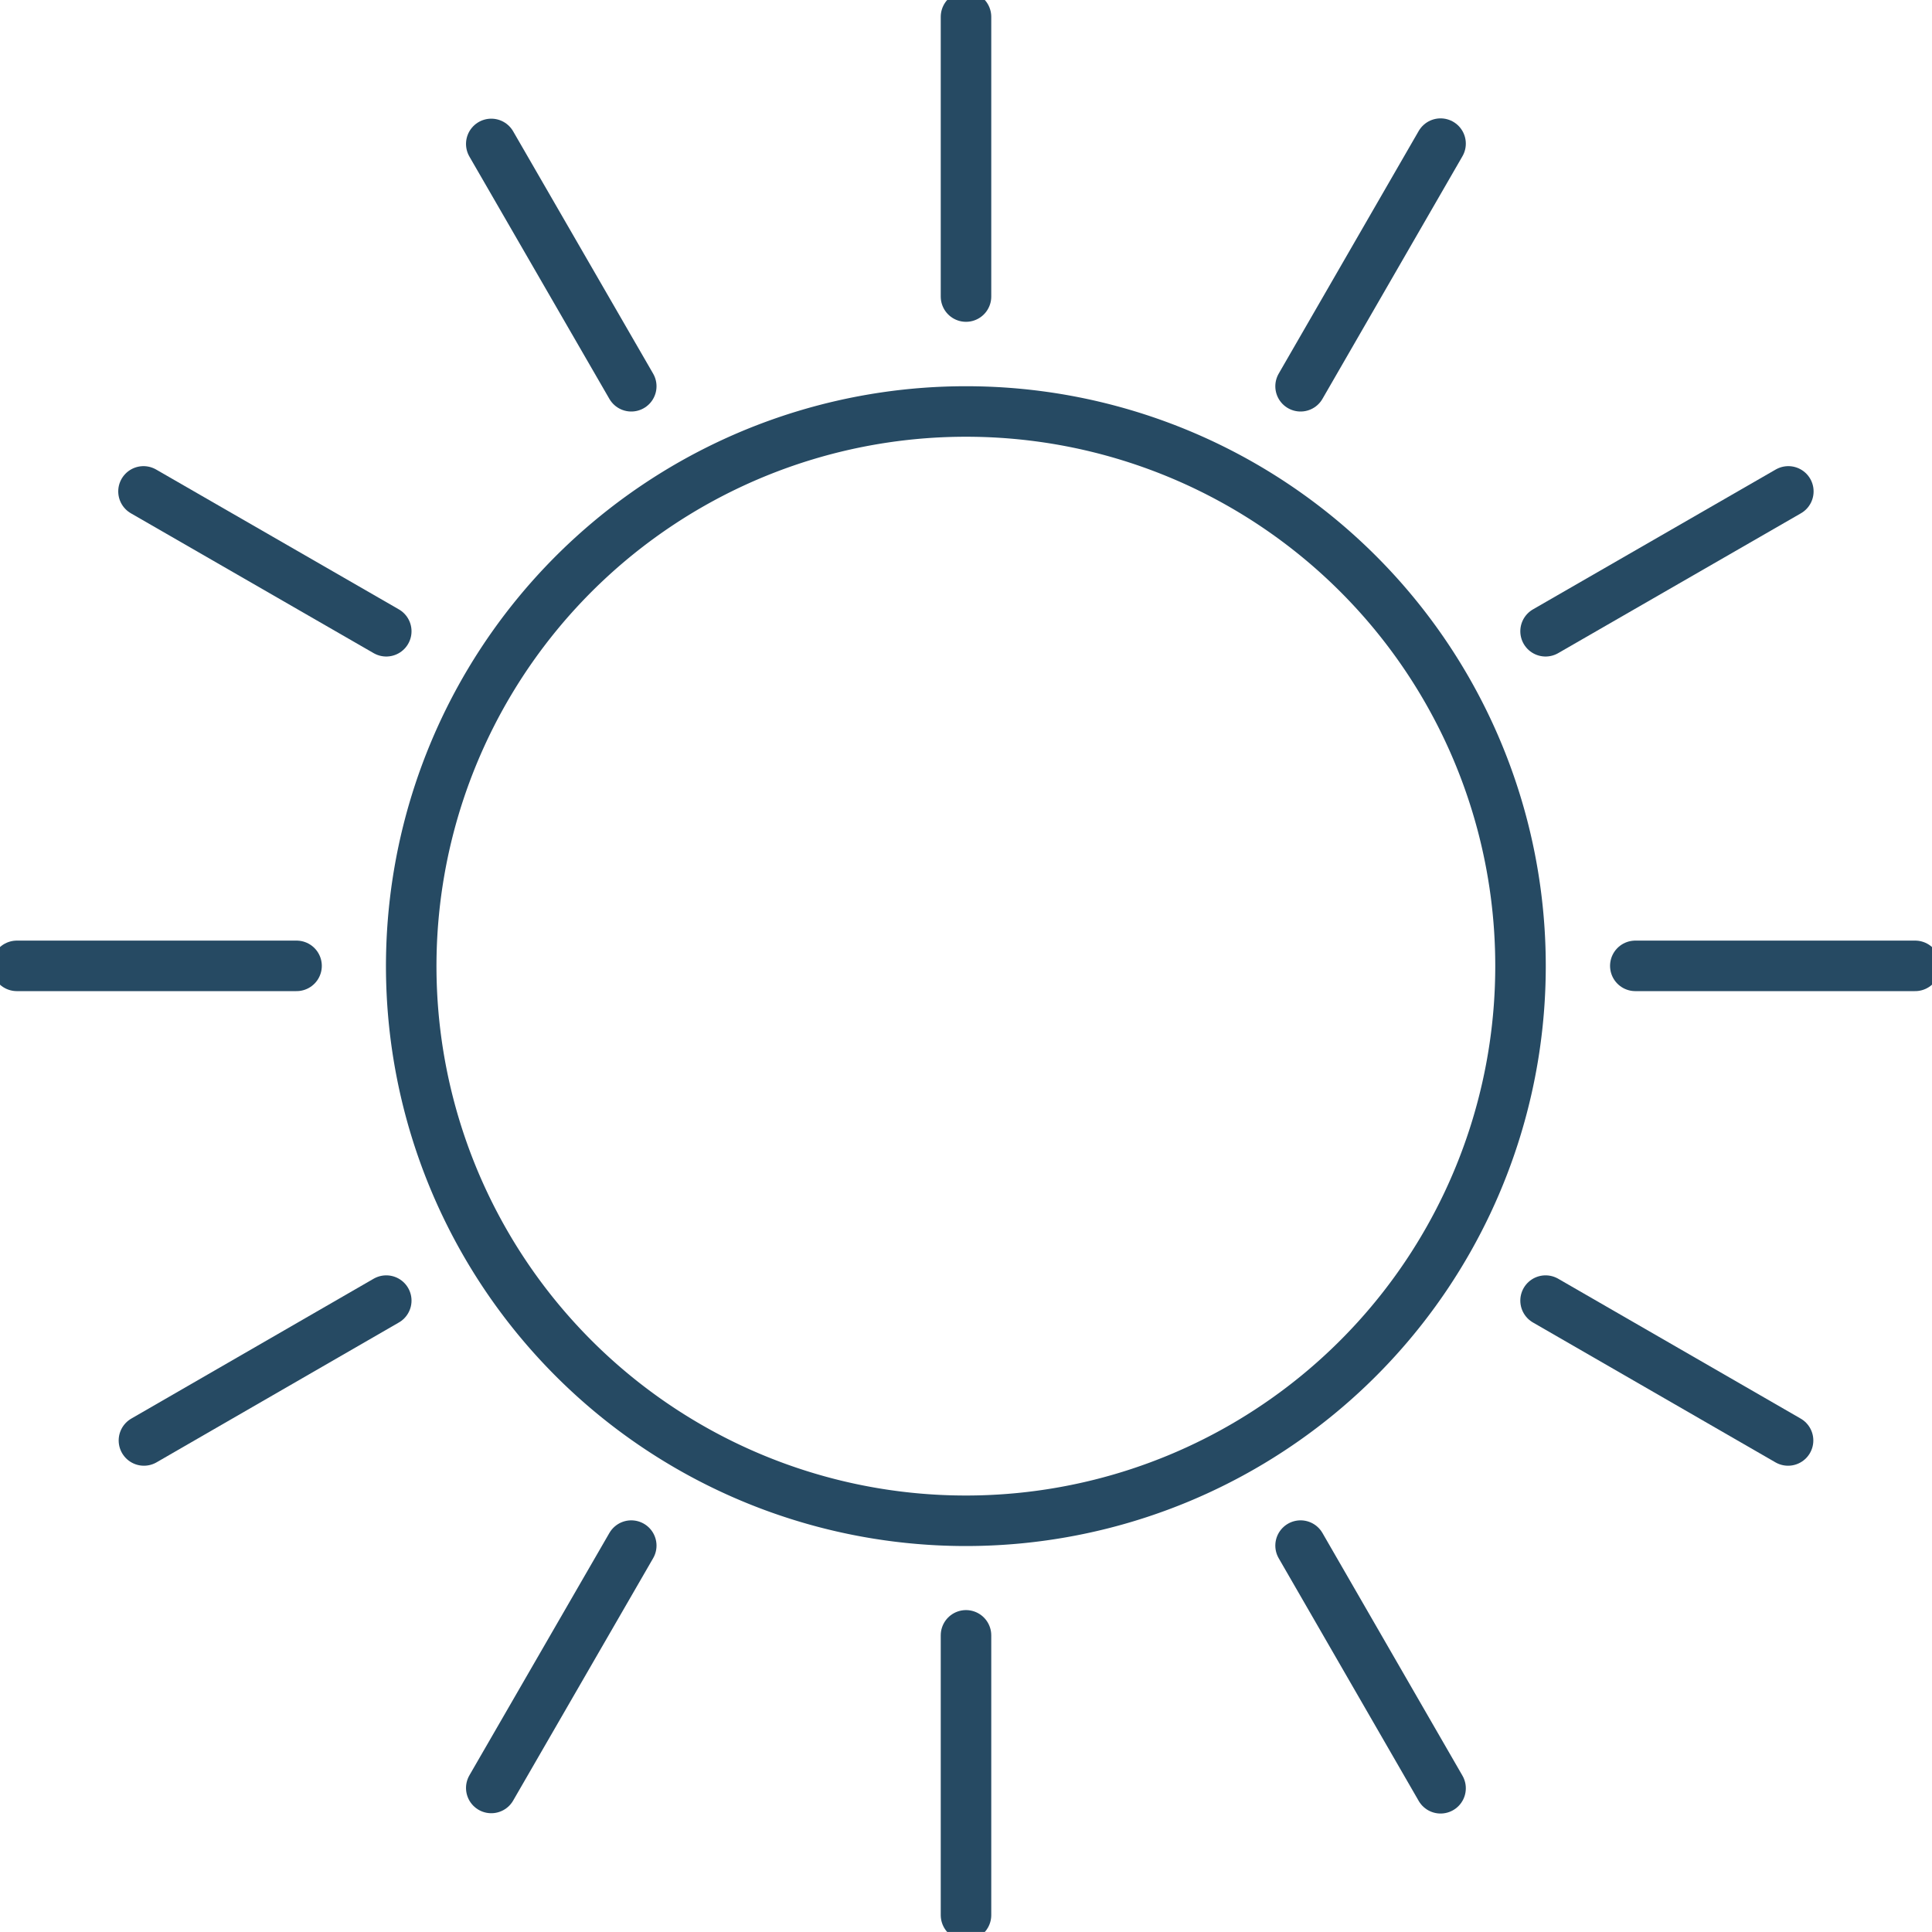 <svg xmlns="http://www.w3.org/2000/svg" xmlns:xlink="http://www.w3.org/1999/xlink" id="Group_119969" data-name="Group 119969" width="57.37" height="57.368" viewBox="0 0 57.37 57.368"><defs><clipPath id="clip-path"><rect id="Rectangle_723" data-name="Rectangle 723" width="57.37" height="57.368" fill="none" stroke="#264a63" stroke-width="1.5"></rect></clipPath></defs><g id="Group_119968" data-name="Group 119968" clip-path="url(#clip-path)"><path id="Path_206392" data-name="Path 206392" d="M69.589,53.136A16.47,16.47,0,1,1,53.123,36.67,16.459,16.459,0,0,1,69.589,53.136Z" transform="translate(-24.438 -24.451)" fill="none" stroke="#264a63" stroke-linecap="round" stroke-linejoin="round" stroke-width="1.5"></path><line id="Line_75" data-name="Line 75" y1="8.307" transform="translate(28.685 48.561)" fill="none" stroke="#264a63" stroke-linecap="round" stroke-linejoin="round" stroke-width="1.5"></line><line id="Line_76" data-name="Line 76" y1="8.306" transform="translate(28.685 0.5)" fill="none" stroke="#264a63" stroke-linecap="round" stroke-linejoin="round" stroke-width="1.5"></line><line id="Line_77" data-name="Line 77" x1="4.157" y1="7.196" transform="translate(14.588 4.274)" fill="none" stroke="#264a63" stroke-linecap="round" stroke-linejoin="round" stroke-width="1.5"></line><line id="Line_78" data-name="Line 78" x1="4.157" y1="7.206" transform="translate(38.62 45.896)" fill="none" stroke="#264a63" stroke-linecap="round" stroke-linejoin="round" stroke-width="1.5"></line><line id="Line_79" data-name="Line 79" x1="7.209" y1="4.153" transform="translate(4.261 14.592)" fill="none" stroke="#264a63" stroke-linecap="round" stroke-linejoin="round" stroke-width="1.5"></line><line id="Line_80" data-name="Line 80" x1="7.201" y1="4.153" transform="translate(45.895 38.621)" fill="none" stroke="#264a63" stroke-linecap="round" stroke-linejoin="round" stroke-width="1.5"></line><line id="Line_81" data-name="Line 81" x1="8.31" transform="translate(48.56 28.681)" fill="none" stroke="#264a63" stroke-linecap="round" stroke-linejoin="round" stroke-width="1.5"></line><line id="Line_82" data-name="Line 82" x1="8.306" transform="translate(0.5 28.681)" fill="none" stroke="#264a63" stroke-linecap="round" stroke-linejoin="round" stroke-width="1.5"></line><line id="Line_83" data-name="Line 83" x1="7.209" y2="4.153" transform="translate(45.895 14.592)" fill="none" stroke="#264a63" stroke-linecap="round" stroke-linejoin="round" stroke-width="1.5"></line><line id="Line_84" data-name="Line 84" x1="7.196" y2="4.153" transform="translate(4.274 38.621)" fill="none" stroke="#264a63" stroke-linecap="round" stroke-linejoin="round" stroke-width="1.5"></line><line id="Line_85" data-name="Line 85" x1="4.157" y2="7.205" transform="translate(38.62 4.265)" fill="none" stroke="#264a63" stroke-linecap="round" stroke-linejoin="round" stroke-width="1.5"></line><line id="Line_86" data-name="Line 86" x1="4.157" y2="7.197" transform="translate(14.588 45.896)" fill="none" stroke="#264a63" stroke-linecap="round" stroke-linejoin="round" stroke-width="1.5"></line></g></svg>